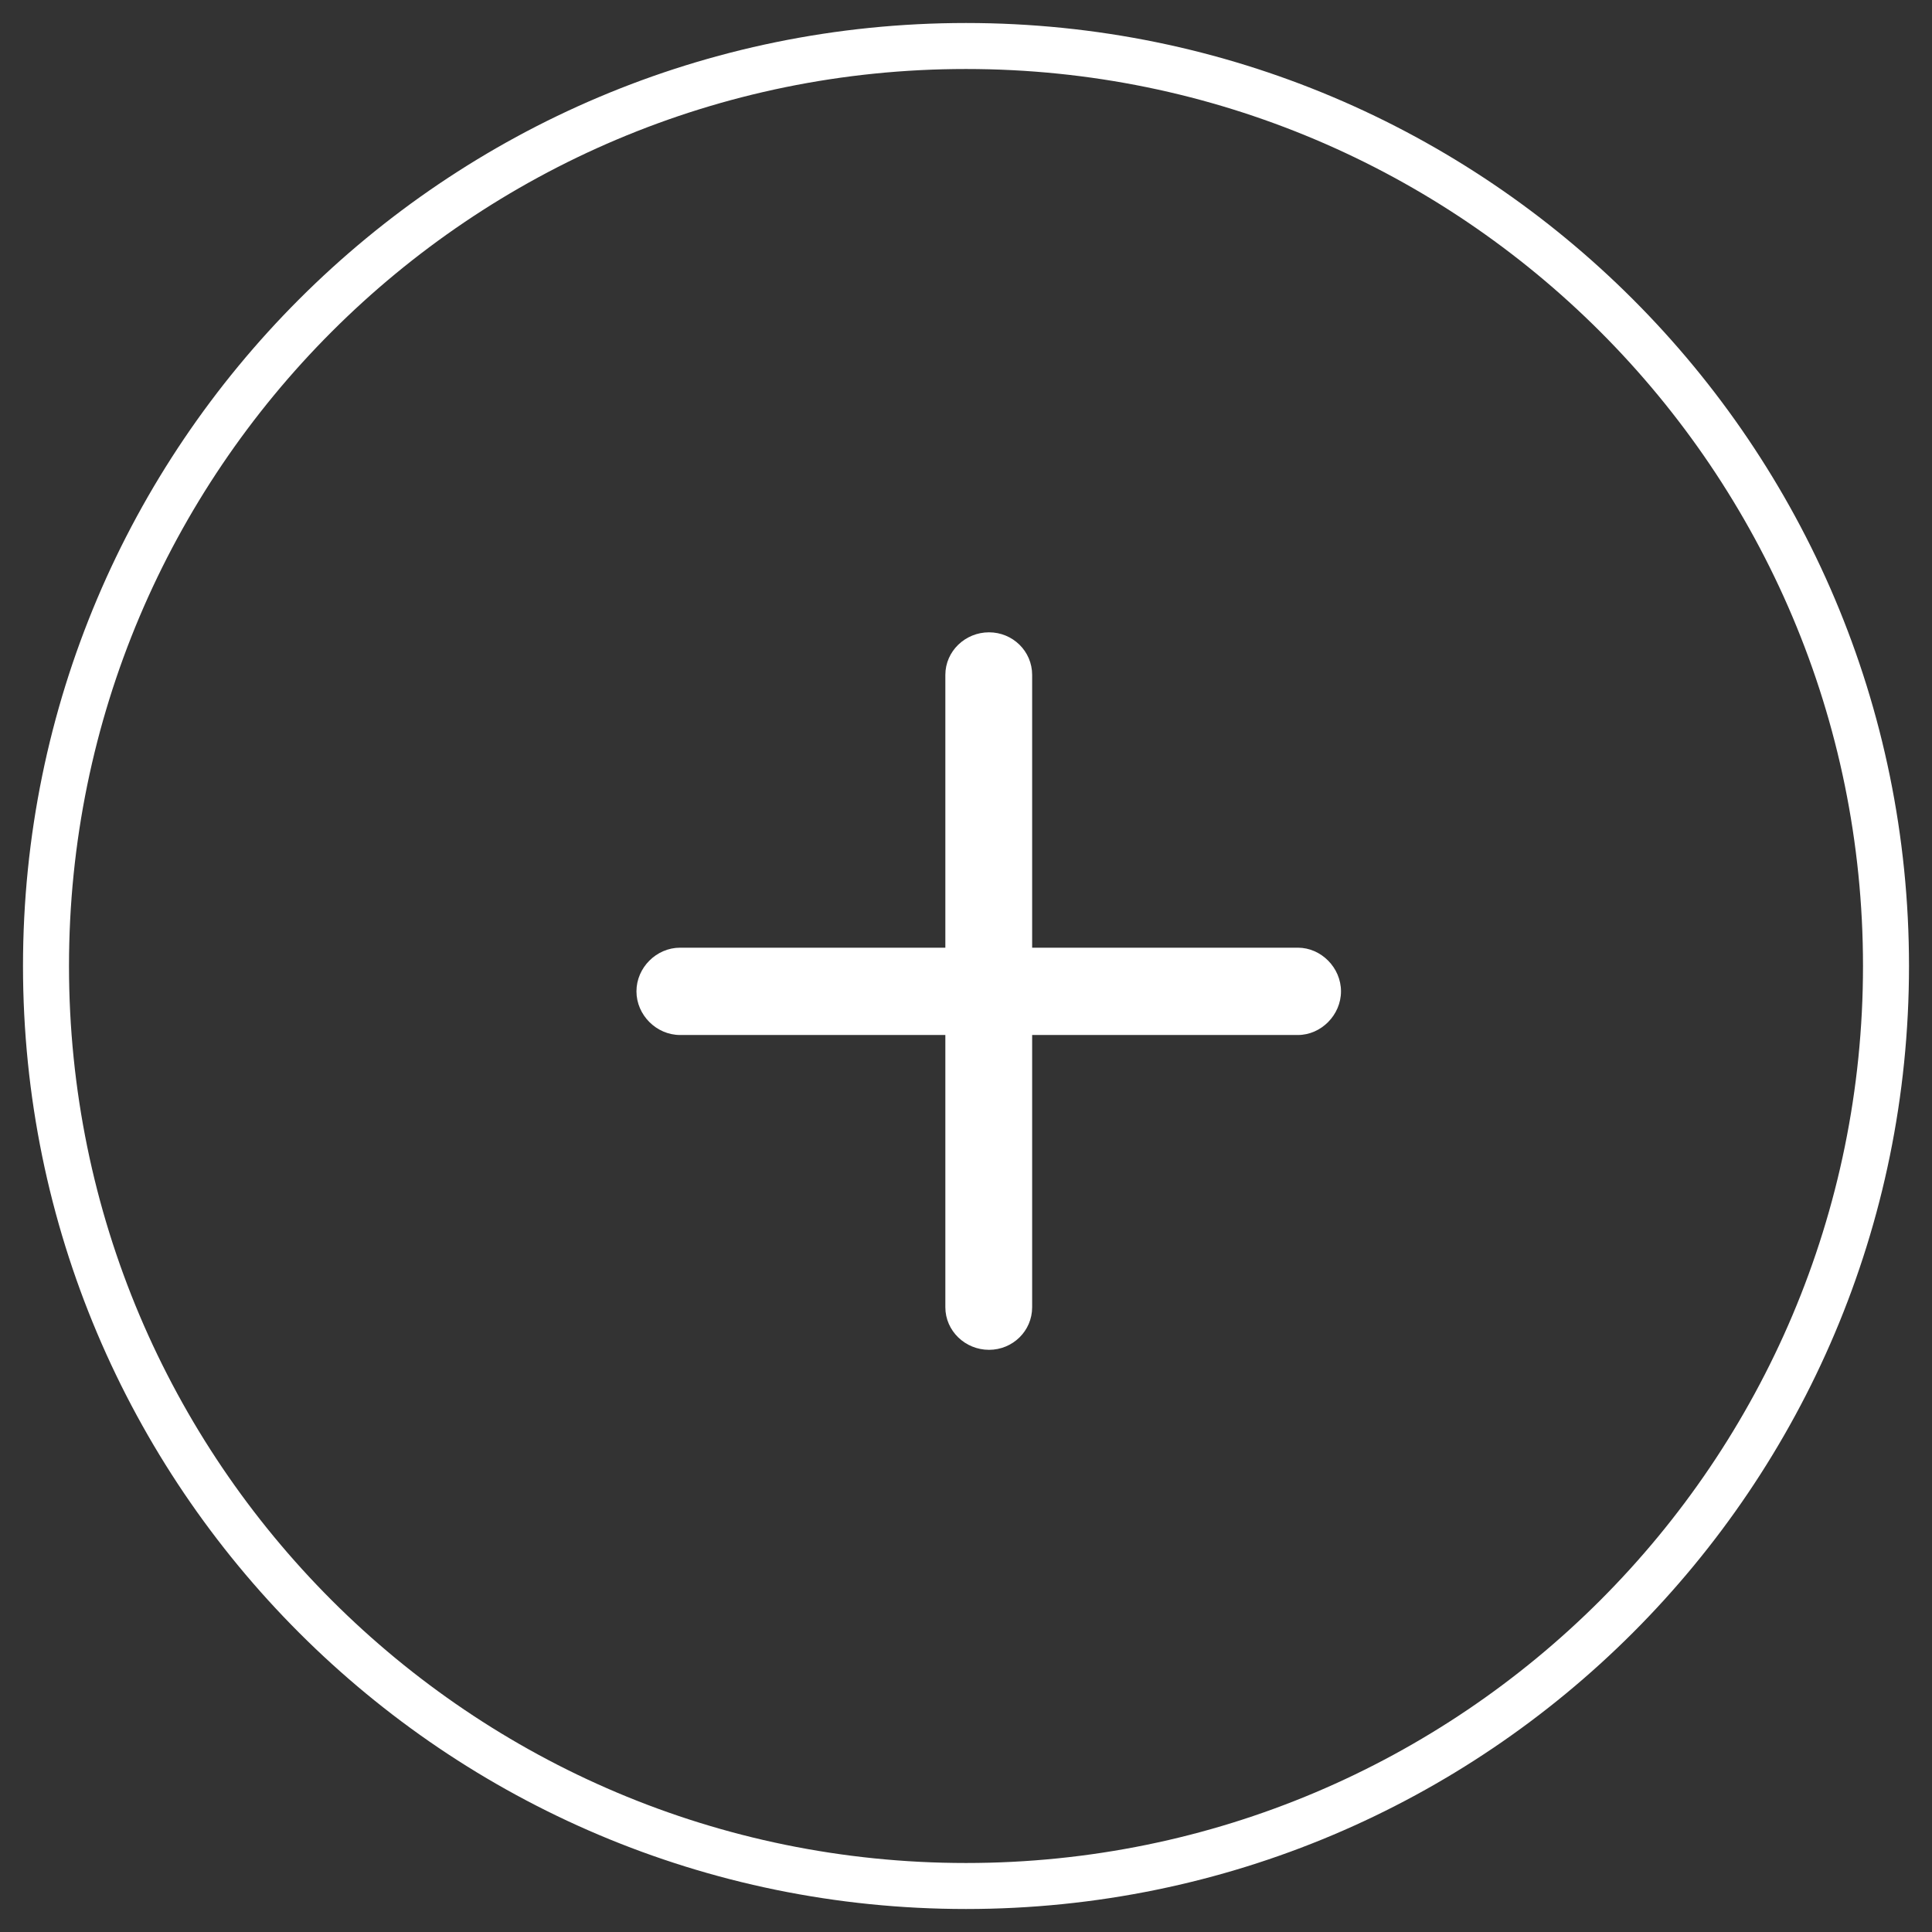 <svg width="42" height="42" viewBox="0 0 42 42" fill="none" xmlns="http://www.w3.org/2000/svg">
<rect x="0" y="0" width="42" height="42" fill="#333333" stroke="none"/>
<path d="M21.5 29.344C22.016 29.344 22.438 28.934 22.438 28.418V22.5H28.215C28.719 22.5 29.152 22.066 29.152 21.551C29.152 21.035 28.719 20.602 28.215 20.602H22.438V14.672C22.438 14.156 22.016 13.746 21.5 13.746C20.984 13.746 20.551 14.156 20.551 14.672V20.602H14.785C14.27 20.602 13.836 21.035 13.836 21.551C13.836 22.066 14.27 22.5 14.785 22.5H20.551V28.418C20.551 28.934 20.984 29.344 21.5 29.344Z" fill="white"/>
<path d="M21 40.5C10.23 40.5 1.5 31.77 1.5 21H0.5C0.5 32.322 9.678 41.5 21 41.5V40.5ZM40.5 21C40.5 31.77 31.77 40.5 21 40.5V41.5C32.322 41.5 41.5 32.322 41.5 21H40.5ZM21 1.5C31.77 1.5 40.5 10.23 40.5 21H41.5C41.5 9.678 32.322 0.5 21 0.5V1.5ZM21 0.5C9.678 0.5 0.5 9.678 0.5 21H1.5C1.5 10.23 10.23 1.5 21 1.5V0.5Z" fill="white"/>
</svg>

